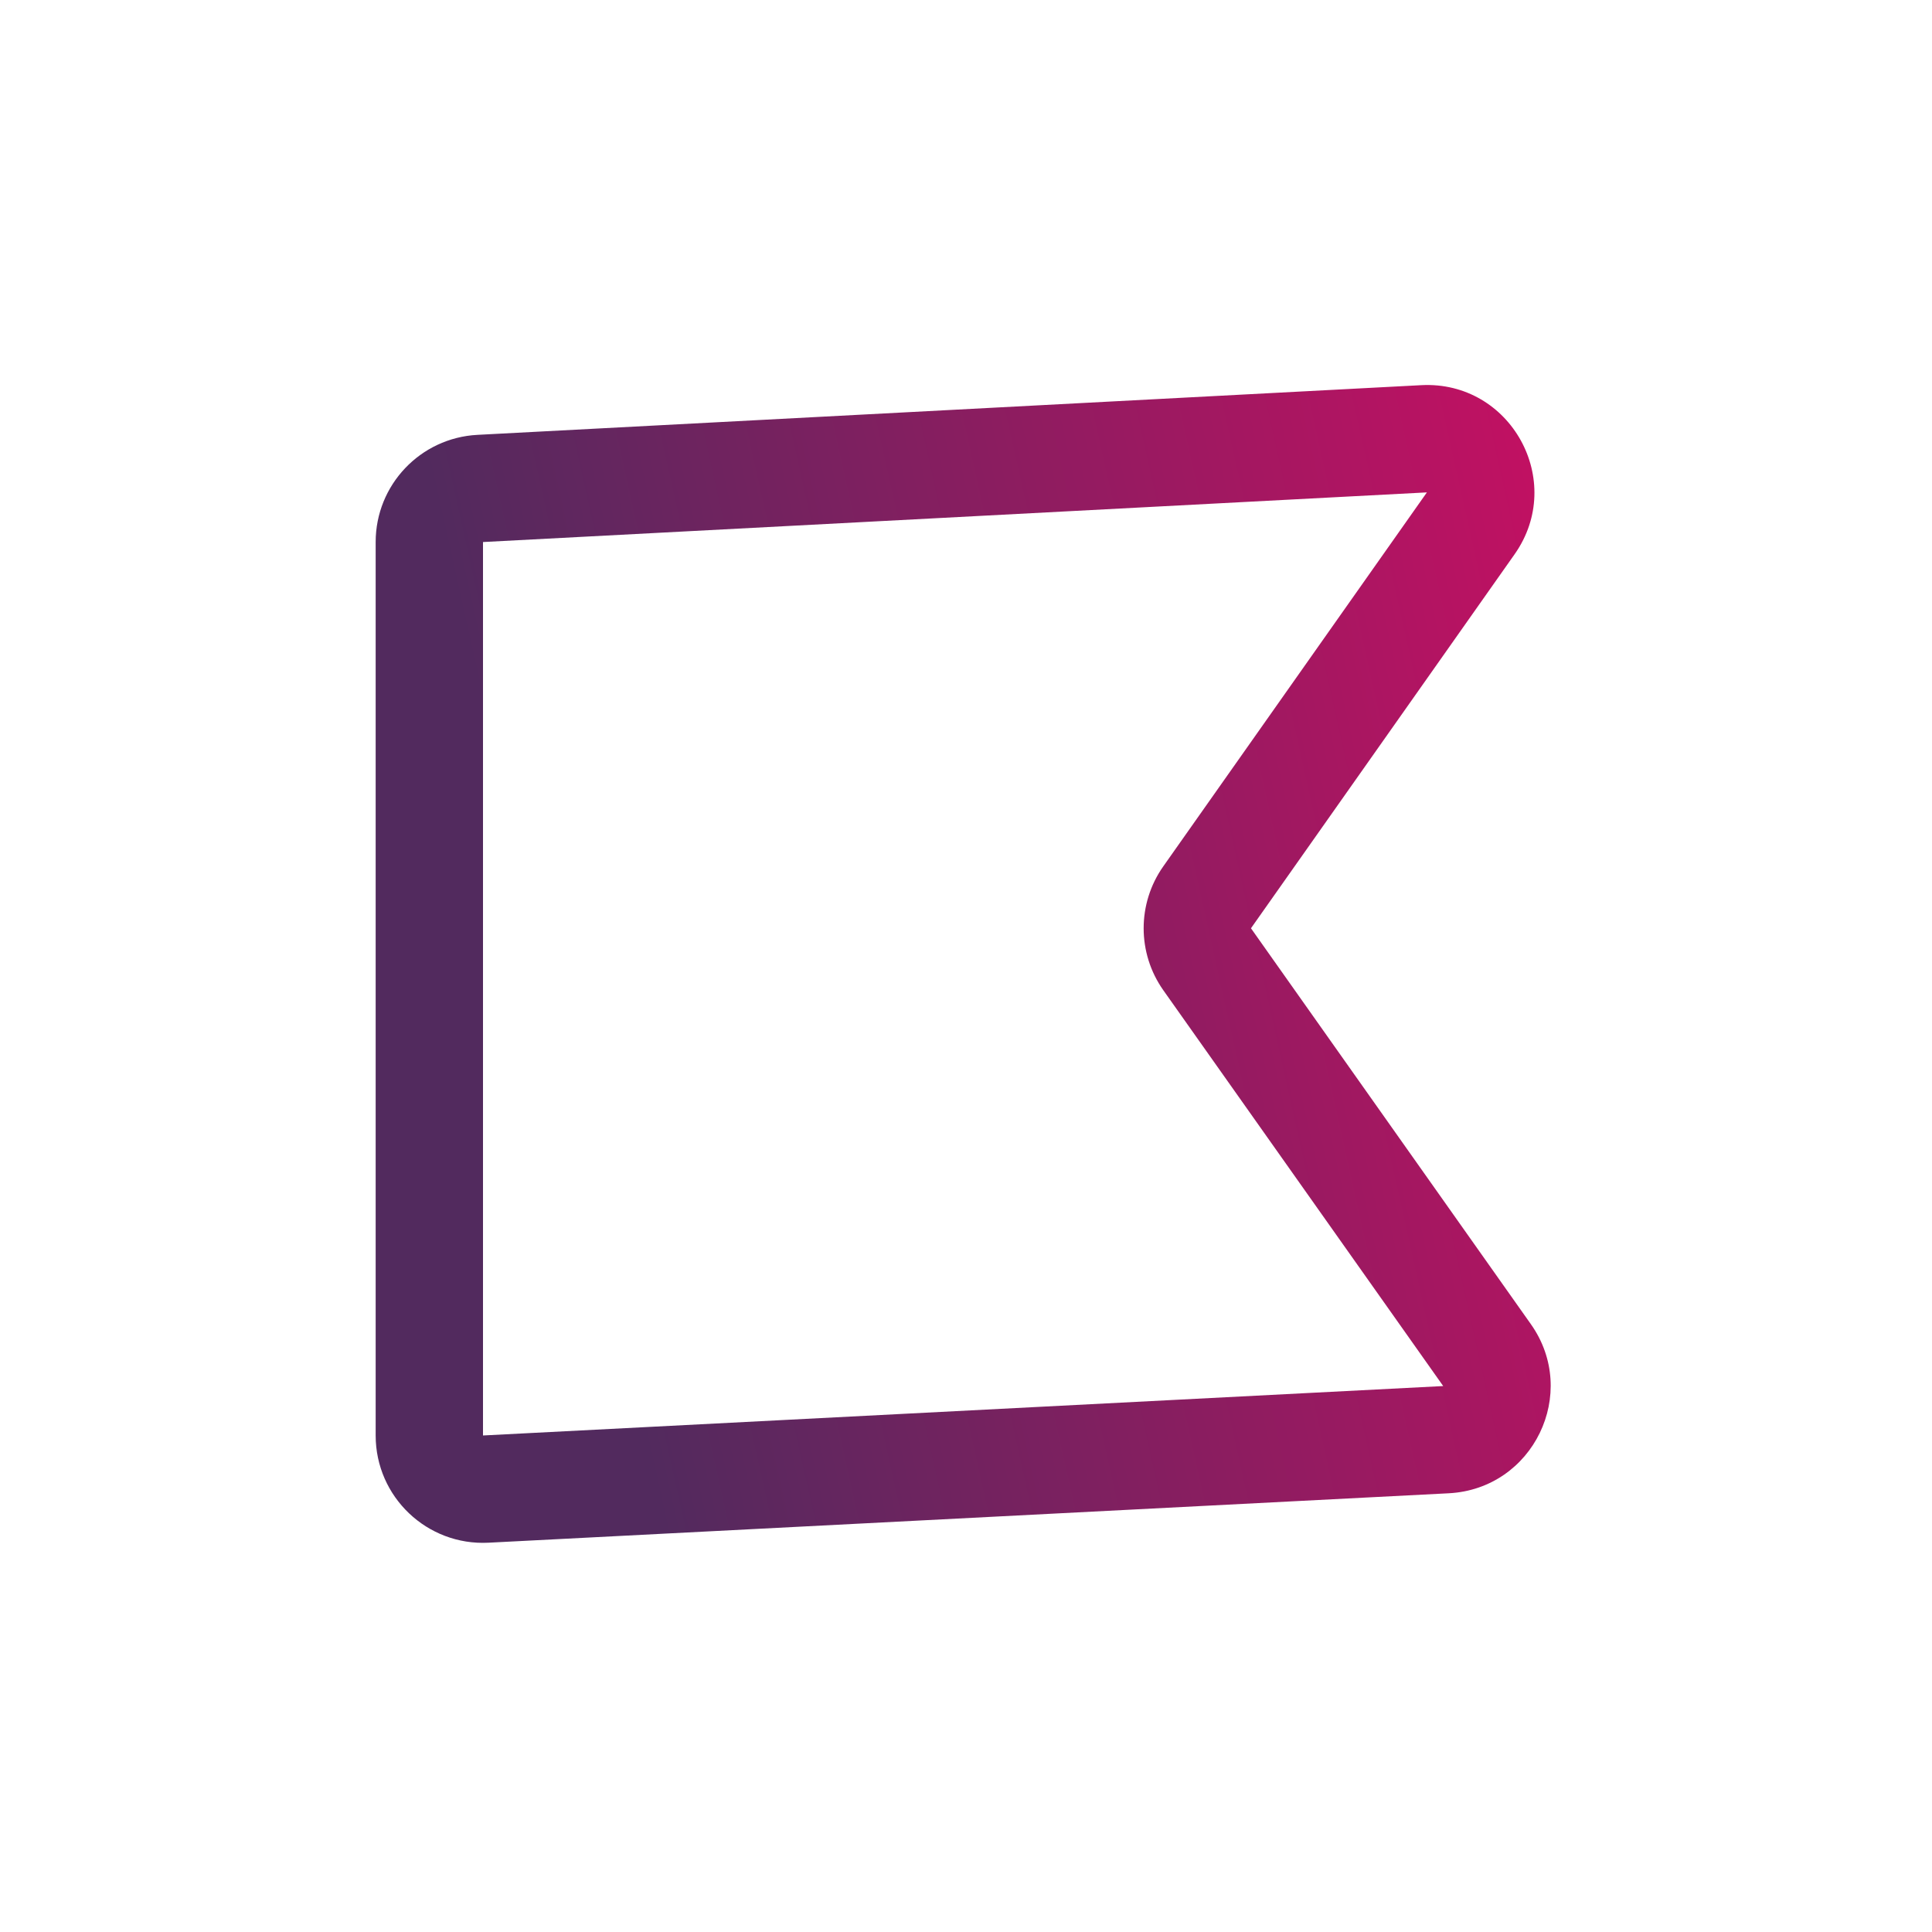 <?xml version="1.0" encoding="UTF-8"?> <svg xmlns="http://www.w3.org/2000/svg" width="36" height="36" viewBox="0 0 36 36" fill="none"> <path fill-rule="evenodd" clip-rule="evenodd" d="M26.483 7.177C28.15 7.09 29.184 8.962 28.223 10.327L23.31 17.297L28.525 24.673C29.435 25.959 28.569 27.744 26.995 27.825L9.103 28.746C7.959 28.805 7 27.893 7 26.748L7 10.1C7 9.037 7.833 8.159 8.895 8.103L26.483 7.177ZM26.588 9.175L9 10.1L9 10.1L9 26.748L26.892 25.827L21.677 18.452C21.189 17.761 21.188 16.837 21.675 16.145L26.588 9.175Z" fill="url(#paint0_linear_3108_25013)"></path> <defs> <linearGradient id="paint0_linear_3108_25013" x1="11.396" y1="24.125" x2="33.928" y2="19.103" gradientUnits="userSpaceOnUse"> <stop stop-color="#522A5E"></stop> <stop offset="1" stop-color="#D10D63"></stop> </linearGradient> </defs> </svg> 